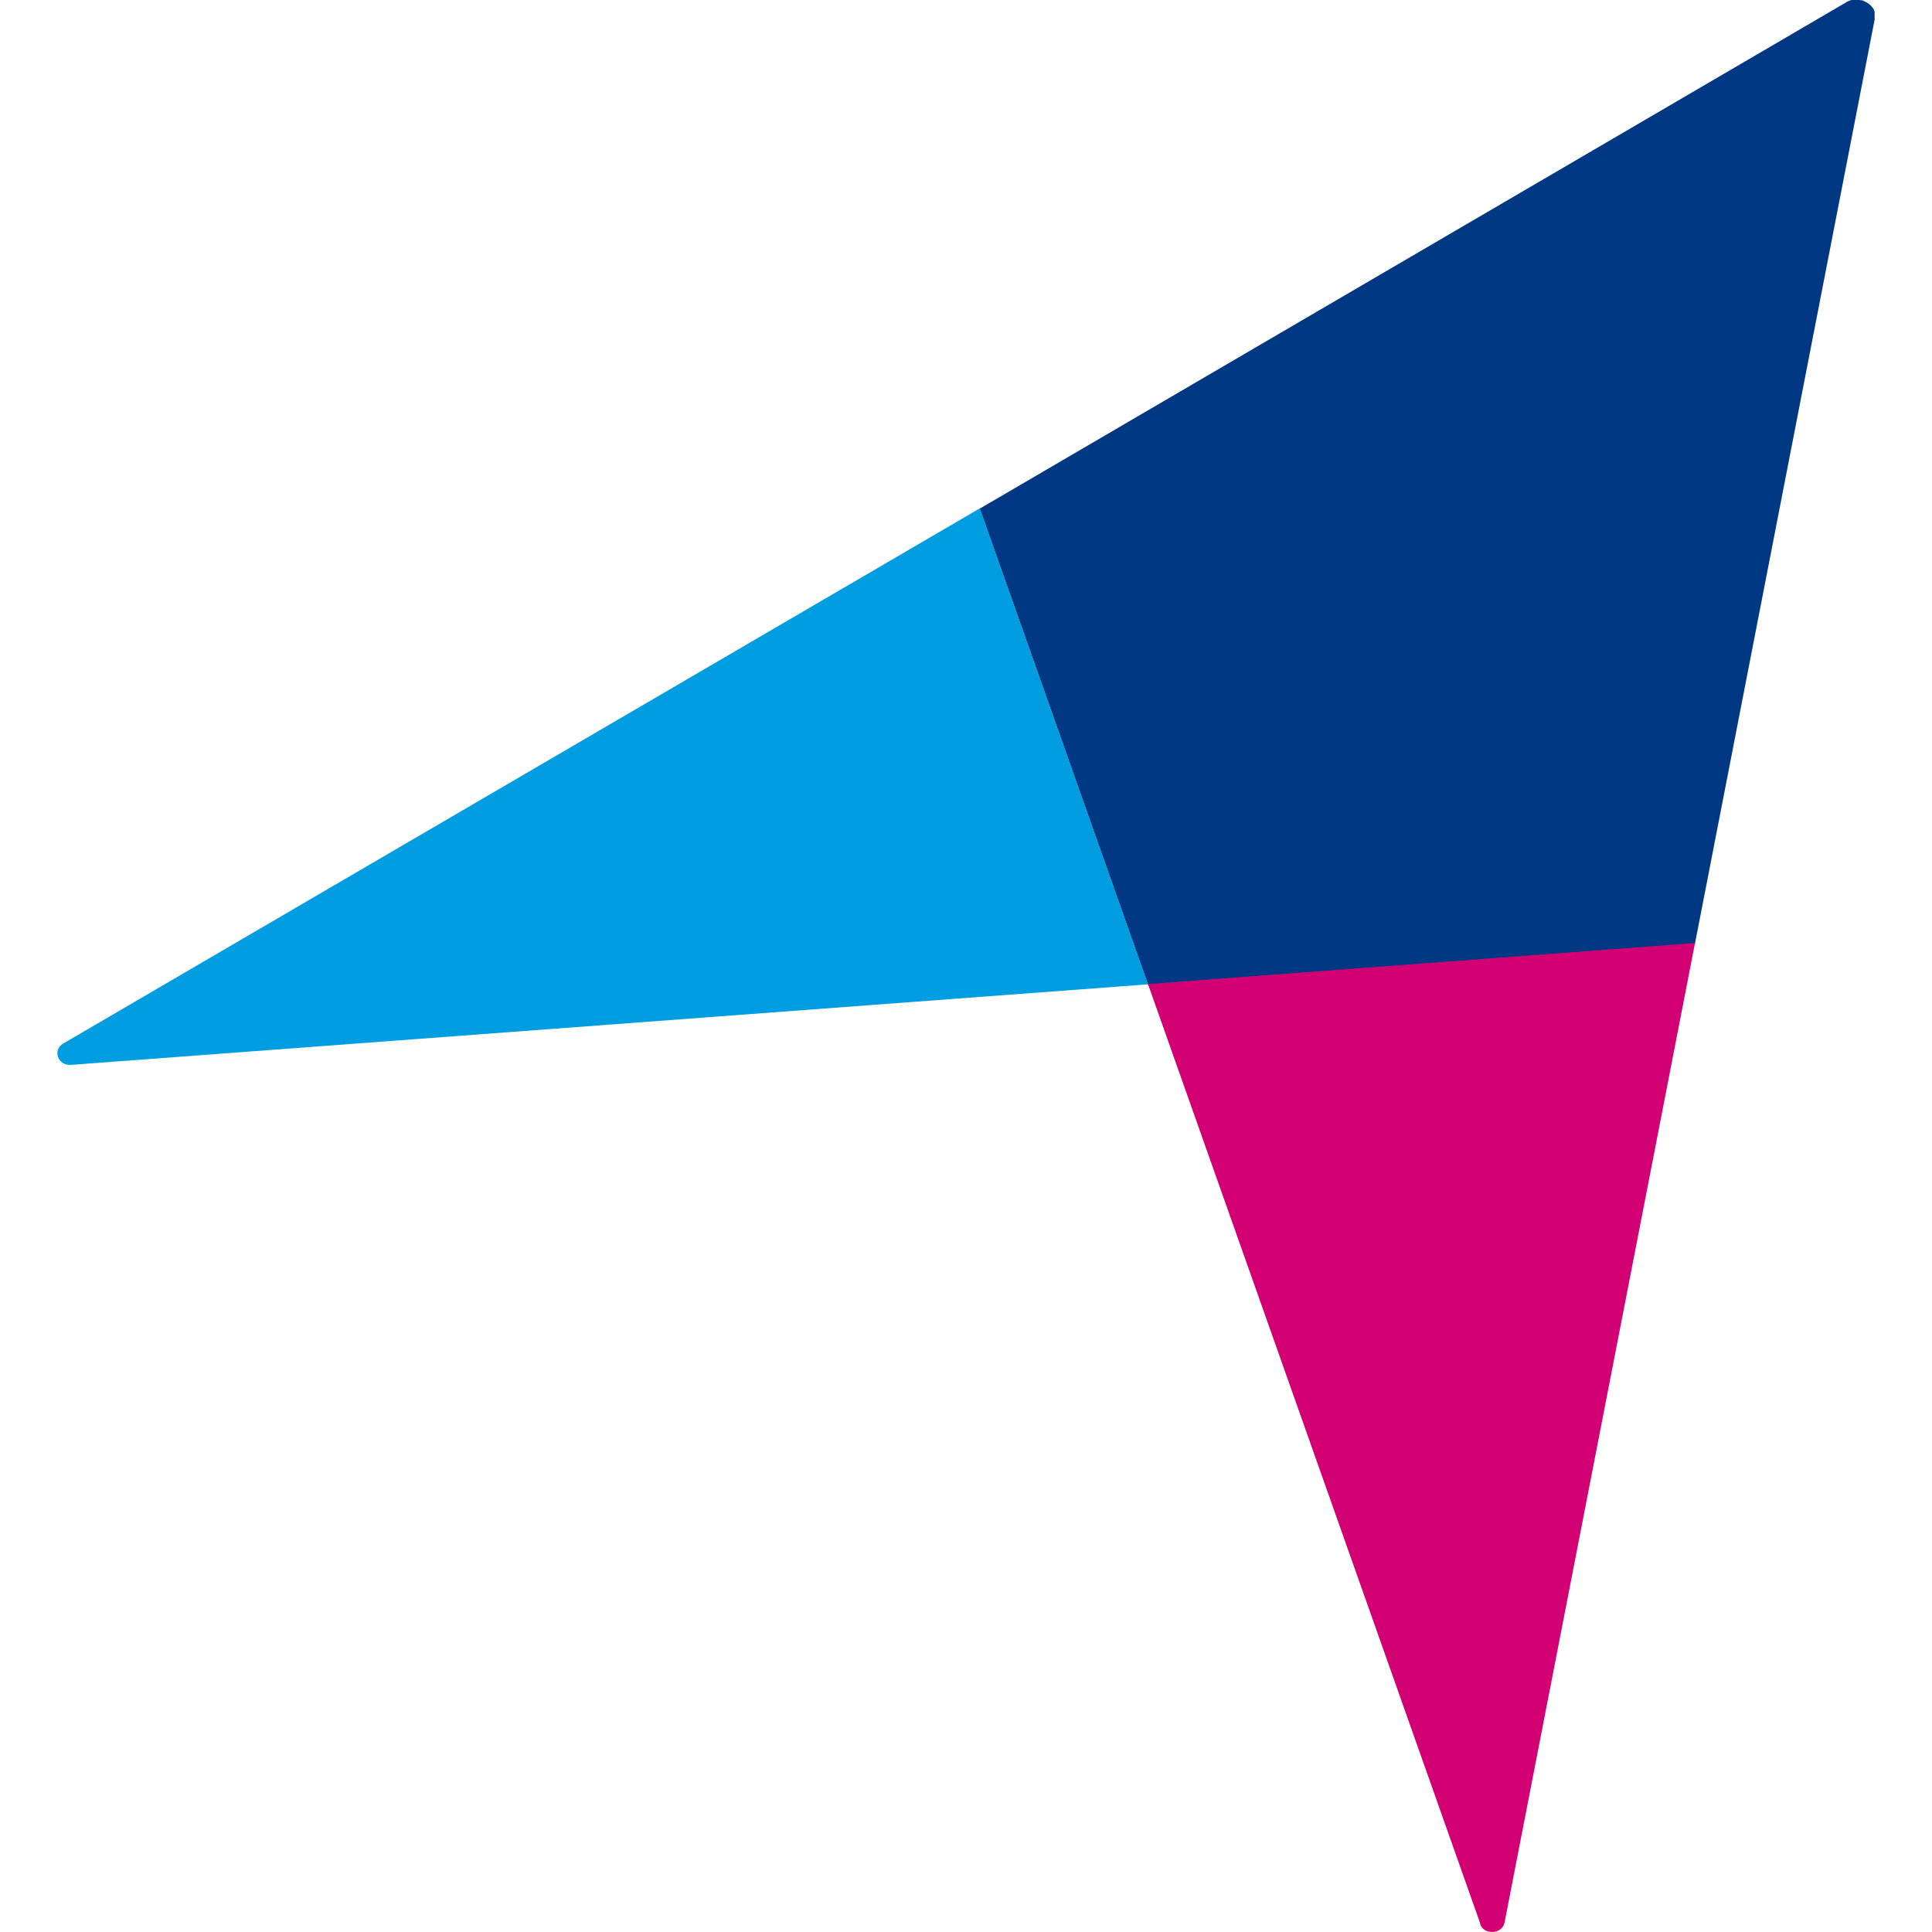 <svg version="1.1" class="icon" xmlns="http://www.w3.org/2000/svg" viewBox="0 0 1024 1024">
    <path fill="#003883"
          d="M993.588 7.596c0 0 0-0.429 0-0.716 0-0.144 0-0.43 0-0.573 0-0.287-0.155-0.43-0.31-0.717 0-0.144 0-0.287-0.155-0.573 0-0.287-0.31-0.43-0.465-0.716 0 0 0-0.287-0.31-0.43-0.152-0.287-0.308-0.43-0.617-0.716 0 0-0.155-0.287-0.31-0.287-0.155-0.144-0.465-0.429-0.62-0.573l-0.308-0.287c-0.155-0.144-0.465-0.287-0.62-0.43 0 0-0.31-0.143-0.465-0.287-0.155 0-0.463-0.287-0.617-0.287s-0.31-0.144-0.465-0.287c-0.155 0-0.465-0.144-0.62-0.287-0.155 0-0.463-0.144-0.617-0.287-0.155 0-0.465 0-0.62 0-0.31 0-0.465 0-0.773-0.144-0.155 0-0.465 0-0.62 0-0.31 0-0.465 0-0.773 0-0.155 0-0.465 0-0.775 0s-0.465 0-0.775 0c-0.308 0-0.463 0-0.773 0-0.155 0-0.465 0-0.62 0-0.308 0-0.463 0.144-0.773 0.287-0.31 0-0.465 0-0.775 0.287-0.155 0-0.308 0.144-0.617 0.287-0.31 0-0.62 0.287-0.775 0.43l-459.142 268.306 89.165 252.263 289.945-21.776 95.204-489.626c0 0 0-0.429 0-0.716s0-0.43 0-0.716c0-0.144 0-0.43 0-0.573 0-0.287 0-0.573 0-0.716v-0.144z"></path>
    <path fill="#d20073"
          d="M784.45 1019.796c2.168 6.016 11.766 5.443 13.004-0.86l100.931-519.136-289.942 21.774 176.163 498.078-0.155 0.144z"></path>
    <path fill="#009de0"
          d="M519.276 269.458l89.165 252.26-570.753 42.69c-6.966 0.571-10.062-7.88-4.179-11.318l485.768-283.632z"></path>
</svg>
